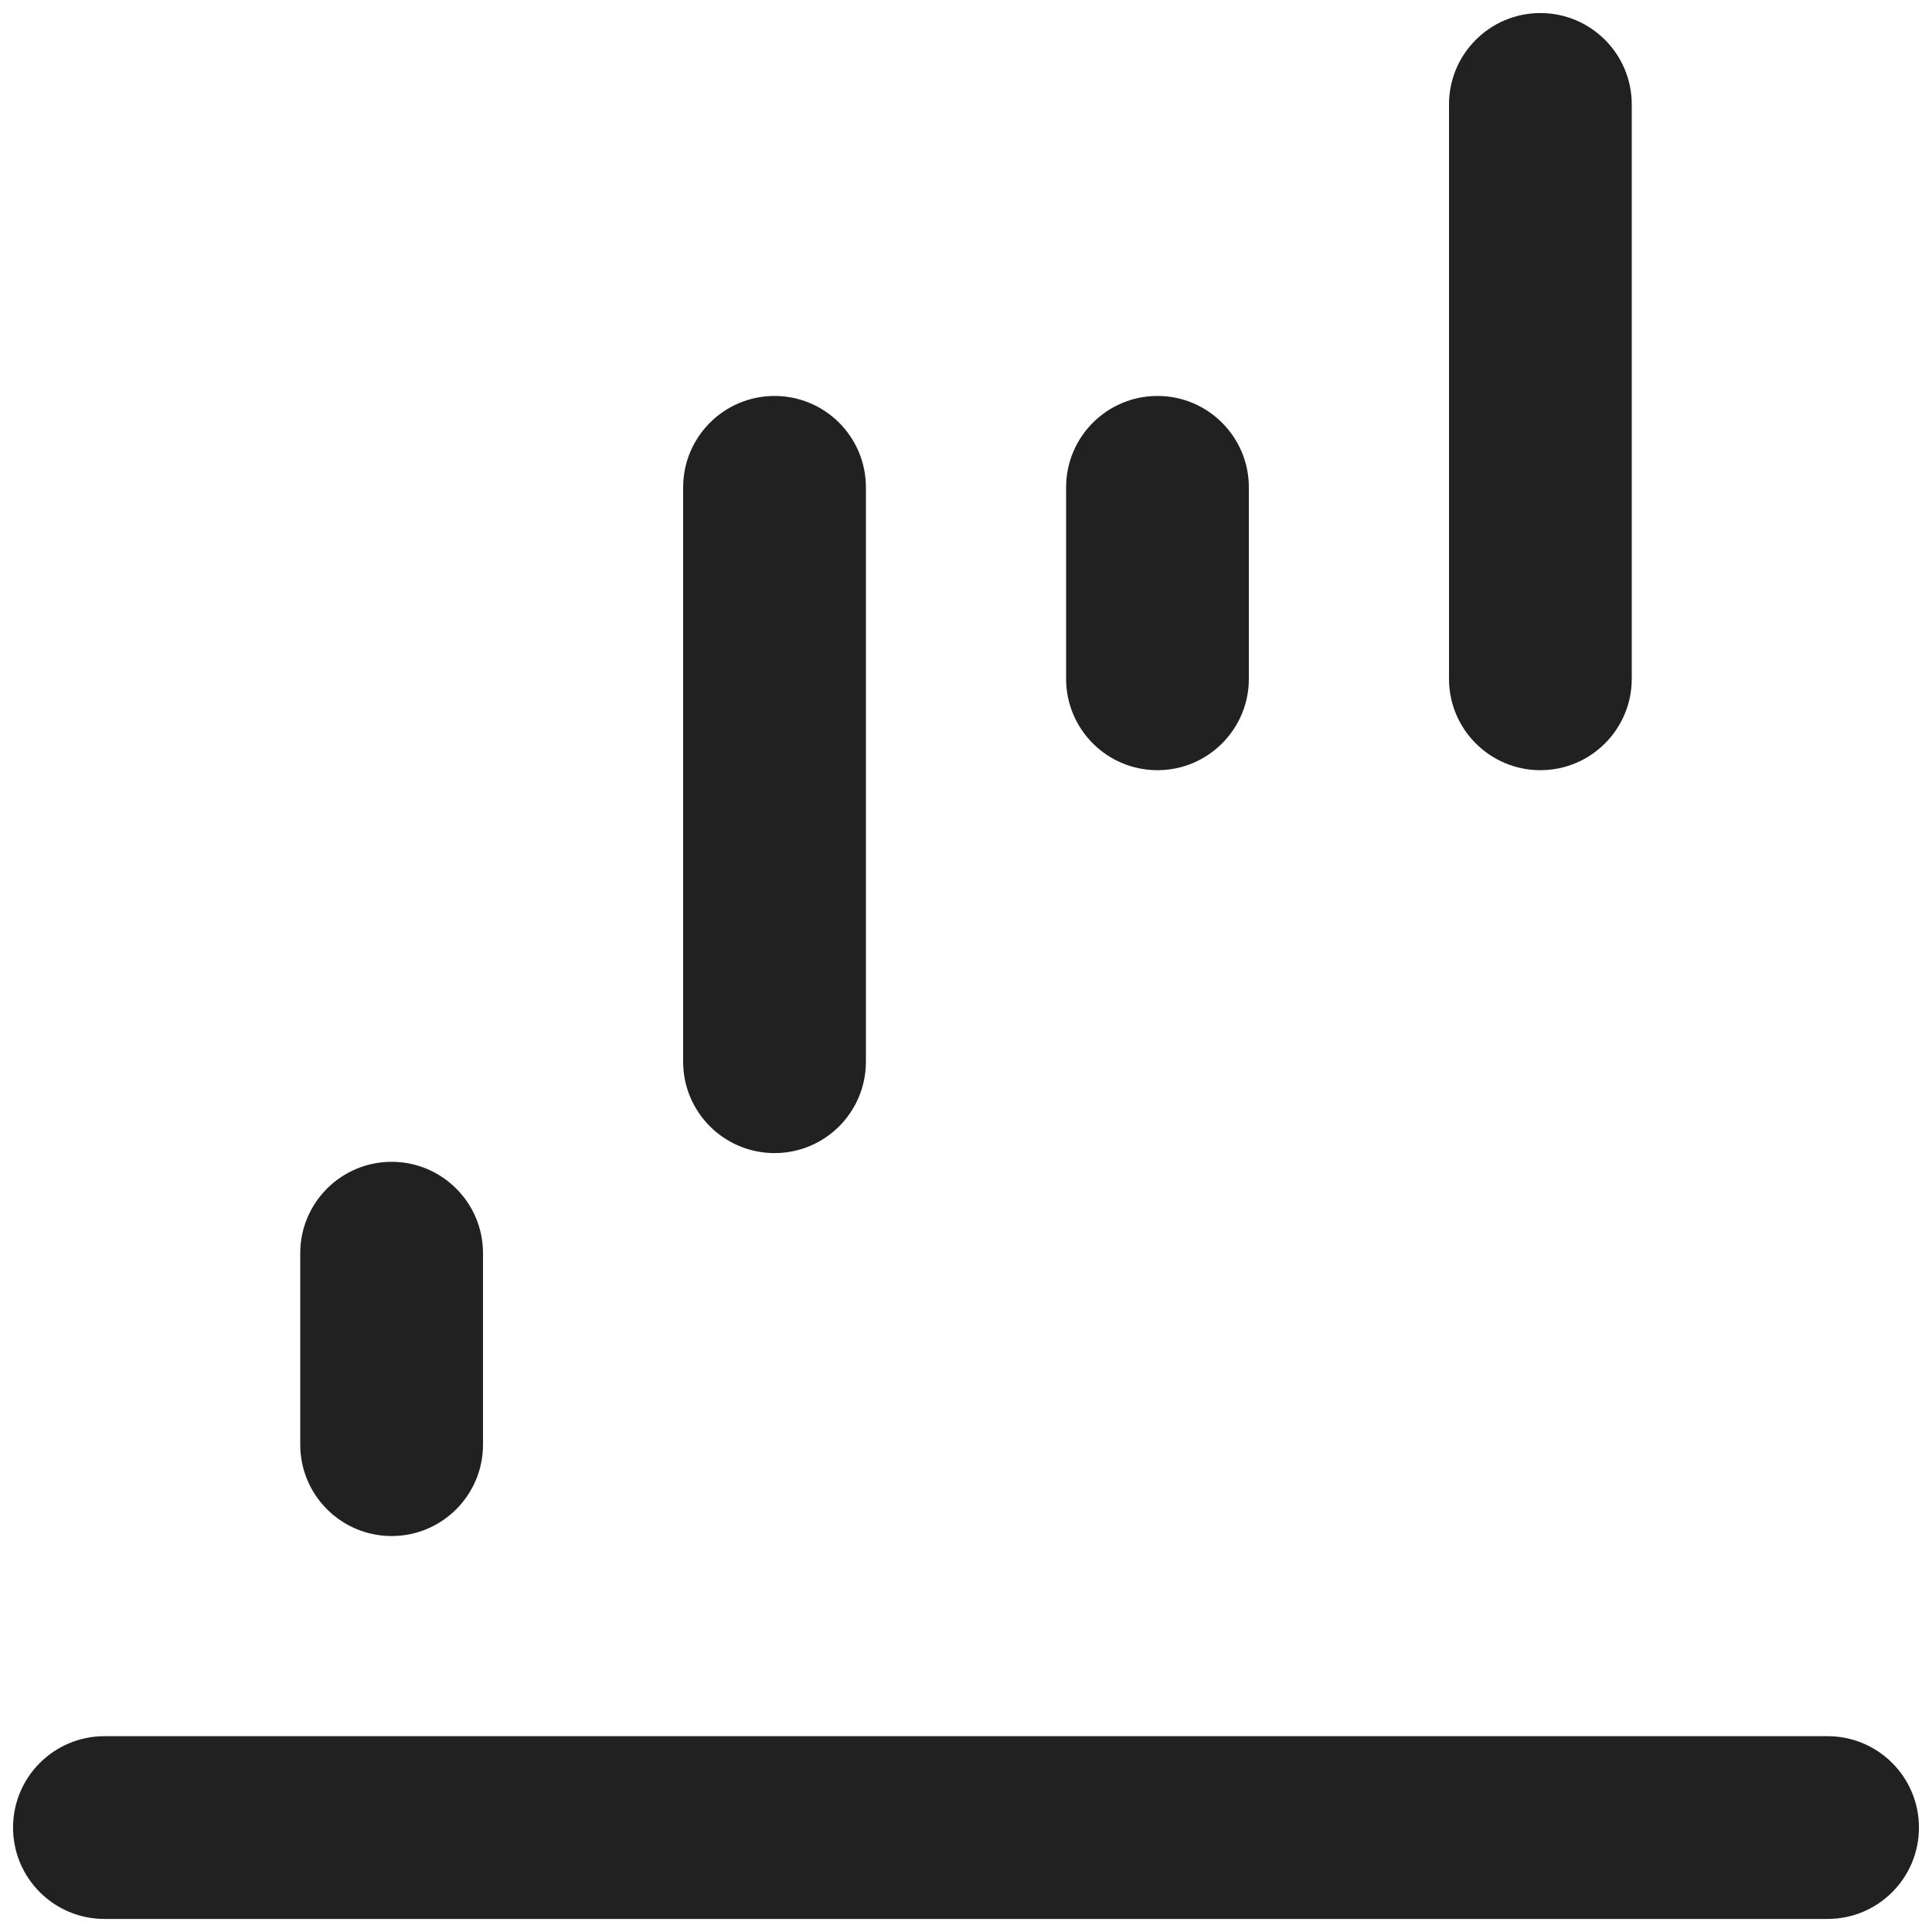 <svg xmlns="http://www.w3.org/2000/svg" fill="none" viewBox="0 0 37 37" height="37" width="37">
<path fill="#212121" d="M29.5 0.25C30.466 0.25 31.25 1.034 31.25 2L31.25 13C31.25 13.966 30.466 14.75 29.5 14.75C28.534 14.75 27.75 13.966 27.75 13L27.75 2C27.75 1.034 28.534 0.25 29.5 0.25ZM14.833 7.583C15.8 7.583 16.583 8.367 16.583 9.333L16.583 20.333C16.583 21.3 15.8 22.083 14.833 22.083C13.867 22.083 13.083 21.3 13.083 20.333L13.083 9.333C13.083 8.367 13.867 7.583 14.833 7.583ZM22.167 7.583C23.133 7.583 23.917 8.367 23.917 9.333V13C23.917 13.966 23.133 14.75 22.167 14.75C21.2 14.75 20.417 13.966 20.417 13V9.333C20.417 8.367 21.2 7.583 22.167 7.583ZM7.5 22.25C8.466 22.25 9.25 23.034 9.25 24L9.25 27.667C9.25 28.633 8.466 29.417 7.5 29.417C6.534 29.417 5.75 28.633 5.75 27.667L5.75 24C5.75 23.034 6.534 22.25 7.5 22.25ZM0.25 35C0.25 34.033 1.034 33.25 2 33.25L35 33.25C35.967 33.25 36.75 34.033 36.75 35C36.75 35.967 35.967 36.75 35 36.75L2 36.75C1.034 36.75 0.25 35.967 0.25 35Z" clip-rule="evenodd" fill-rule="evenodd" id="waterfall-up (Stroke)"></path>
</svg>
